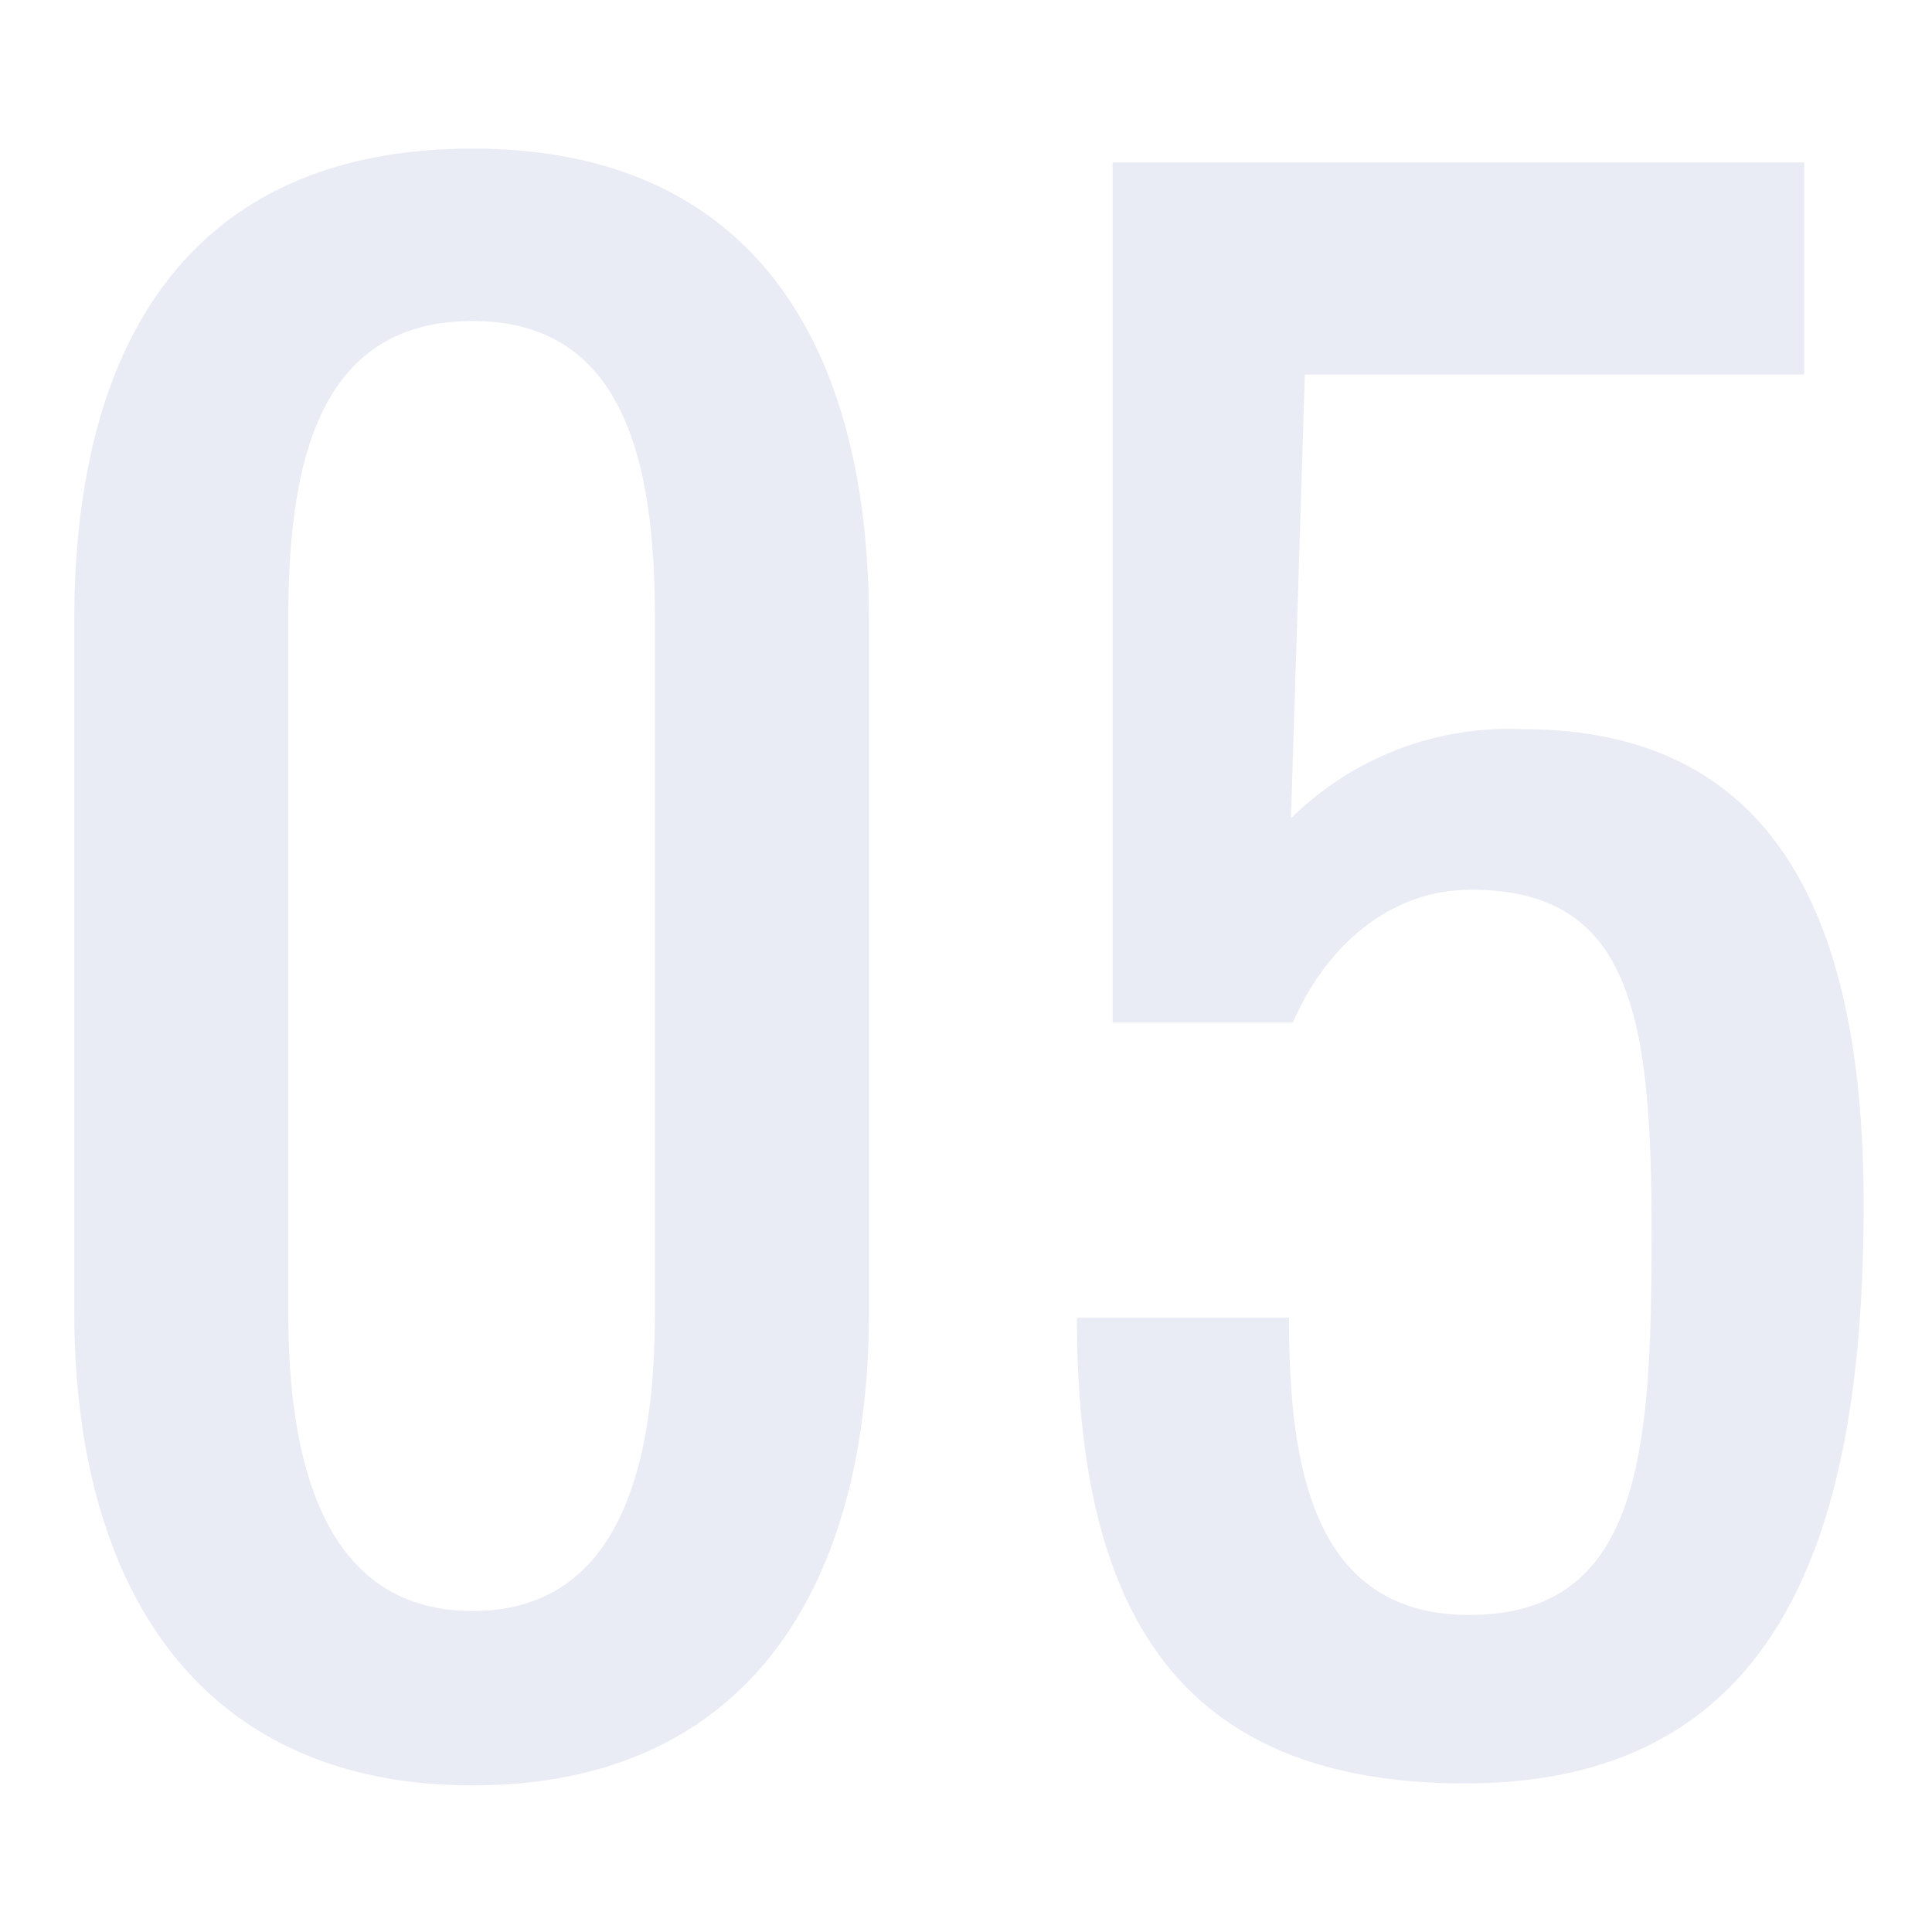 <svg xmlns="http://www.w3.org/2000/svg" xmlns:xlink="http://www.w3.org/1999/xlink" width="78" height="78" viewBox="0 0 78 78"><defs><clipPath id="clip-path"><rect id="Rectangle_393" data-name="Rectangle 393" width="78" height="78" transform="translate(-875 -12810)" fill="#fff"></rect></clipPath></defs><g id="_5" data-name="5" transform="translate(875 12810)" clip-path="url(#clip-path)"><path id="Path_10334" data-name="Path 10334" d="M-58.72.72c11.04,0,16-7.92,16-19.12V-46.32c0-11.36-4.88-19.04-16-19.04C-70-65.36-74.8-57.68-74.8-46.32V-18.4C-74.8-7.28-69.76.72-58.72.72Zm0-7.04c-6,0-7.44-6-7.44-12V-46.4c0-6.24,1.2-12,7.44-12,6.16,0,7.36,5.76,7.36,12v28.08C-51.36-12.32-52.72-6.32-58.72-6.32ZM-18.64.64C-5.92.64-2.56-9.44-2.56-22.72c0-11.12-3.28-19.2-13.76-19.2a12.52,12.52,0,0,0-9.36,3.6l.56-17.92H-4.96V-64.8H-32.88v34.72h7.28c1.2-2.8,3.68-5.36,7.2-5.36,6.48,0,7.28,5.12,7.28,13.84,0,8.8-.4,15.44-7.36,15.44-6.4,0-7.28-6.16-7.28-12h-8.56C-34.32-6.4-30.32.64-18.64.64Z" transform="translate(-797.2 -12738.64)" fill="#d5d9ec" opacity="0.5"></path></g></svg>